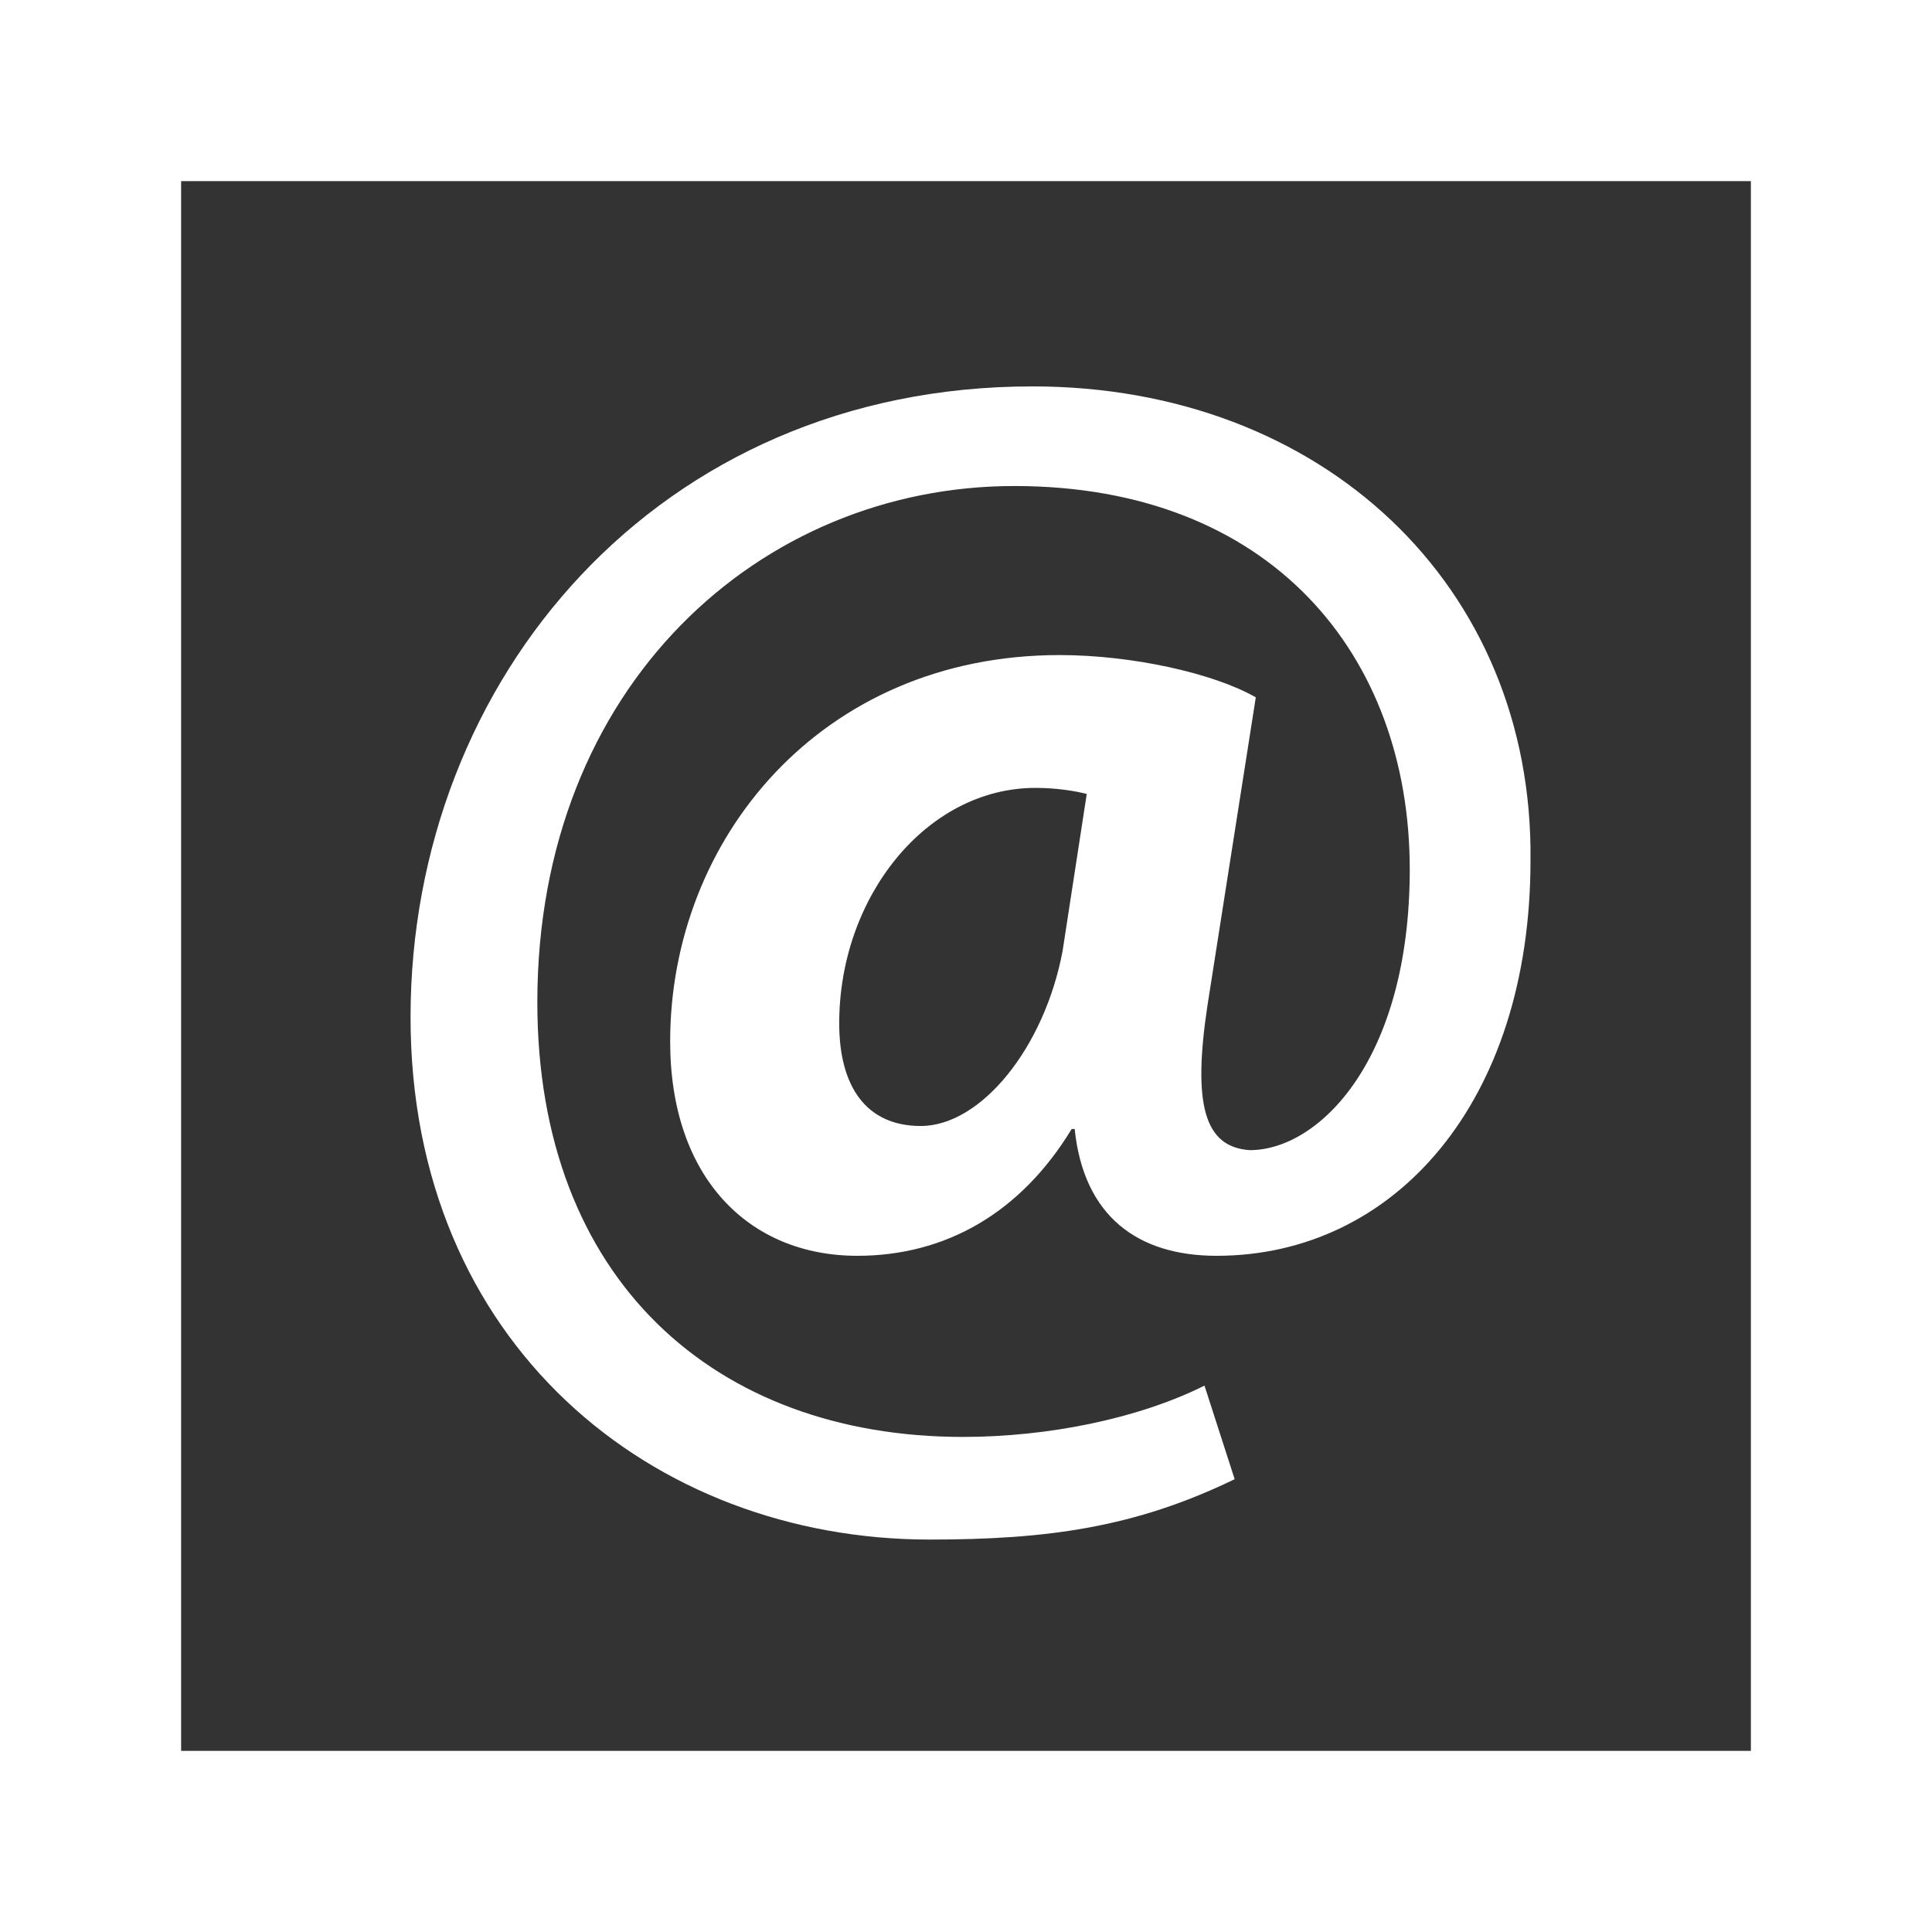 <?xml version="1.0" encoding="utf-8"?>
<!-- Generator: Adobe Illustrator 19.1.0, SVG Export Plug-In . SVG Version: 6.00 Build 0)  -->
<svg version="1.1" id="Layer_1" xmlns="http://www.w3.org/2000/svg" xmlns:xlink="http://www.w3.org/1999/xlink" x="0px" y="0px"
	 viewBox="0 0 64 64" style="enable-background:new 0 0 64 64;" xml:space="preserve">
<rect x="0" y="0" width="64" height="64" fill="#333333" stroke="none"/>
<style type="text/css">
	.st0{fill:#FFFFFF;}
	.st1{fill-rule:evenodd;clip-rule:evenodd;fill:#FFFFFF;}
</style>
<g>
	<path class="st0" d="M58,6v52H6V6H58 M64,0H0v64h64V0L64,0z"/>
</g>
<path class="st1" d="M34.2,12.8c-12.4,0-20.6,9.7-20.6,20.9c0,10.8,8,17.3,17.2,17.3c3.9,0,6.8-0.4,10.1-2l-1-3.1
	c-2.2,1.1-5.2,1.7-8,1.7c-8.2,0-14.1-5.2-14.1-14.4c0-10.5,7.4-17.1,15.8-17.1c8.5,0,13.1,5.6,13.1,12.7c0,6.3-3,9.3-5.3,9.3
	c-1.5-0.1-1.9-1.5-1.4-4.8l1.6-10.2c-1.4-0.8-4.1-1.4-6.5-1.4c-7.9,0-12.9,6.1-12.9,12.8c0,4.5,2.6,7.1,6.2,7.1
	c2.9,0,5.4-1.4,7.1-4.2h0.1c0.3,2.9,2.1,4.2,4.7,4.2c5.9,0,10.4-5.1,10.4-13.1C50.8,19.4,43.8,12.8,34.2,12.8z M30.5,37.3
	c-1.8,0-2.7-1.3-2.7-3.4c0-4.2,2.9-7.8,6.5-7.8c0.7,0,1.3,0.1,1.7,0.2l-0.8,5.2C34.6,34.7,32.5,37.3,30.5,37.3z"/>
</svg>
